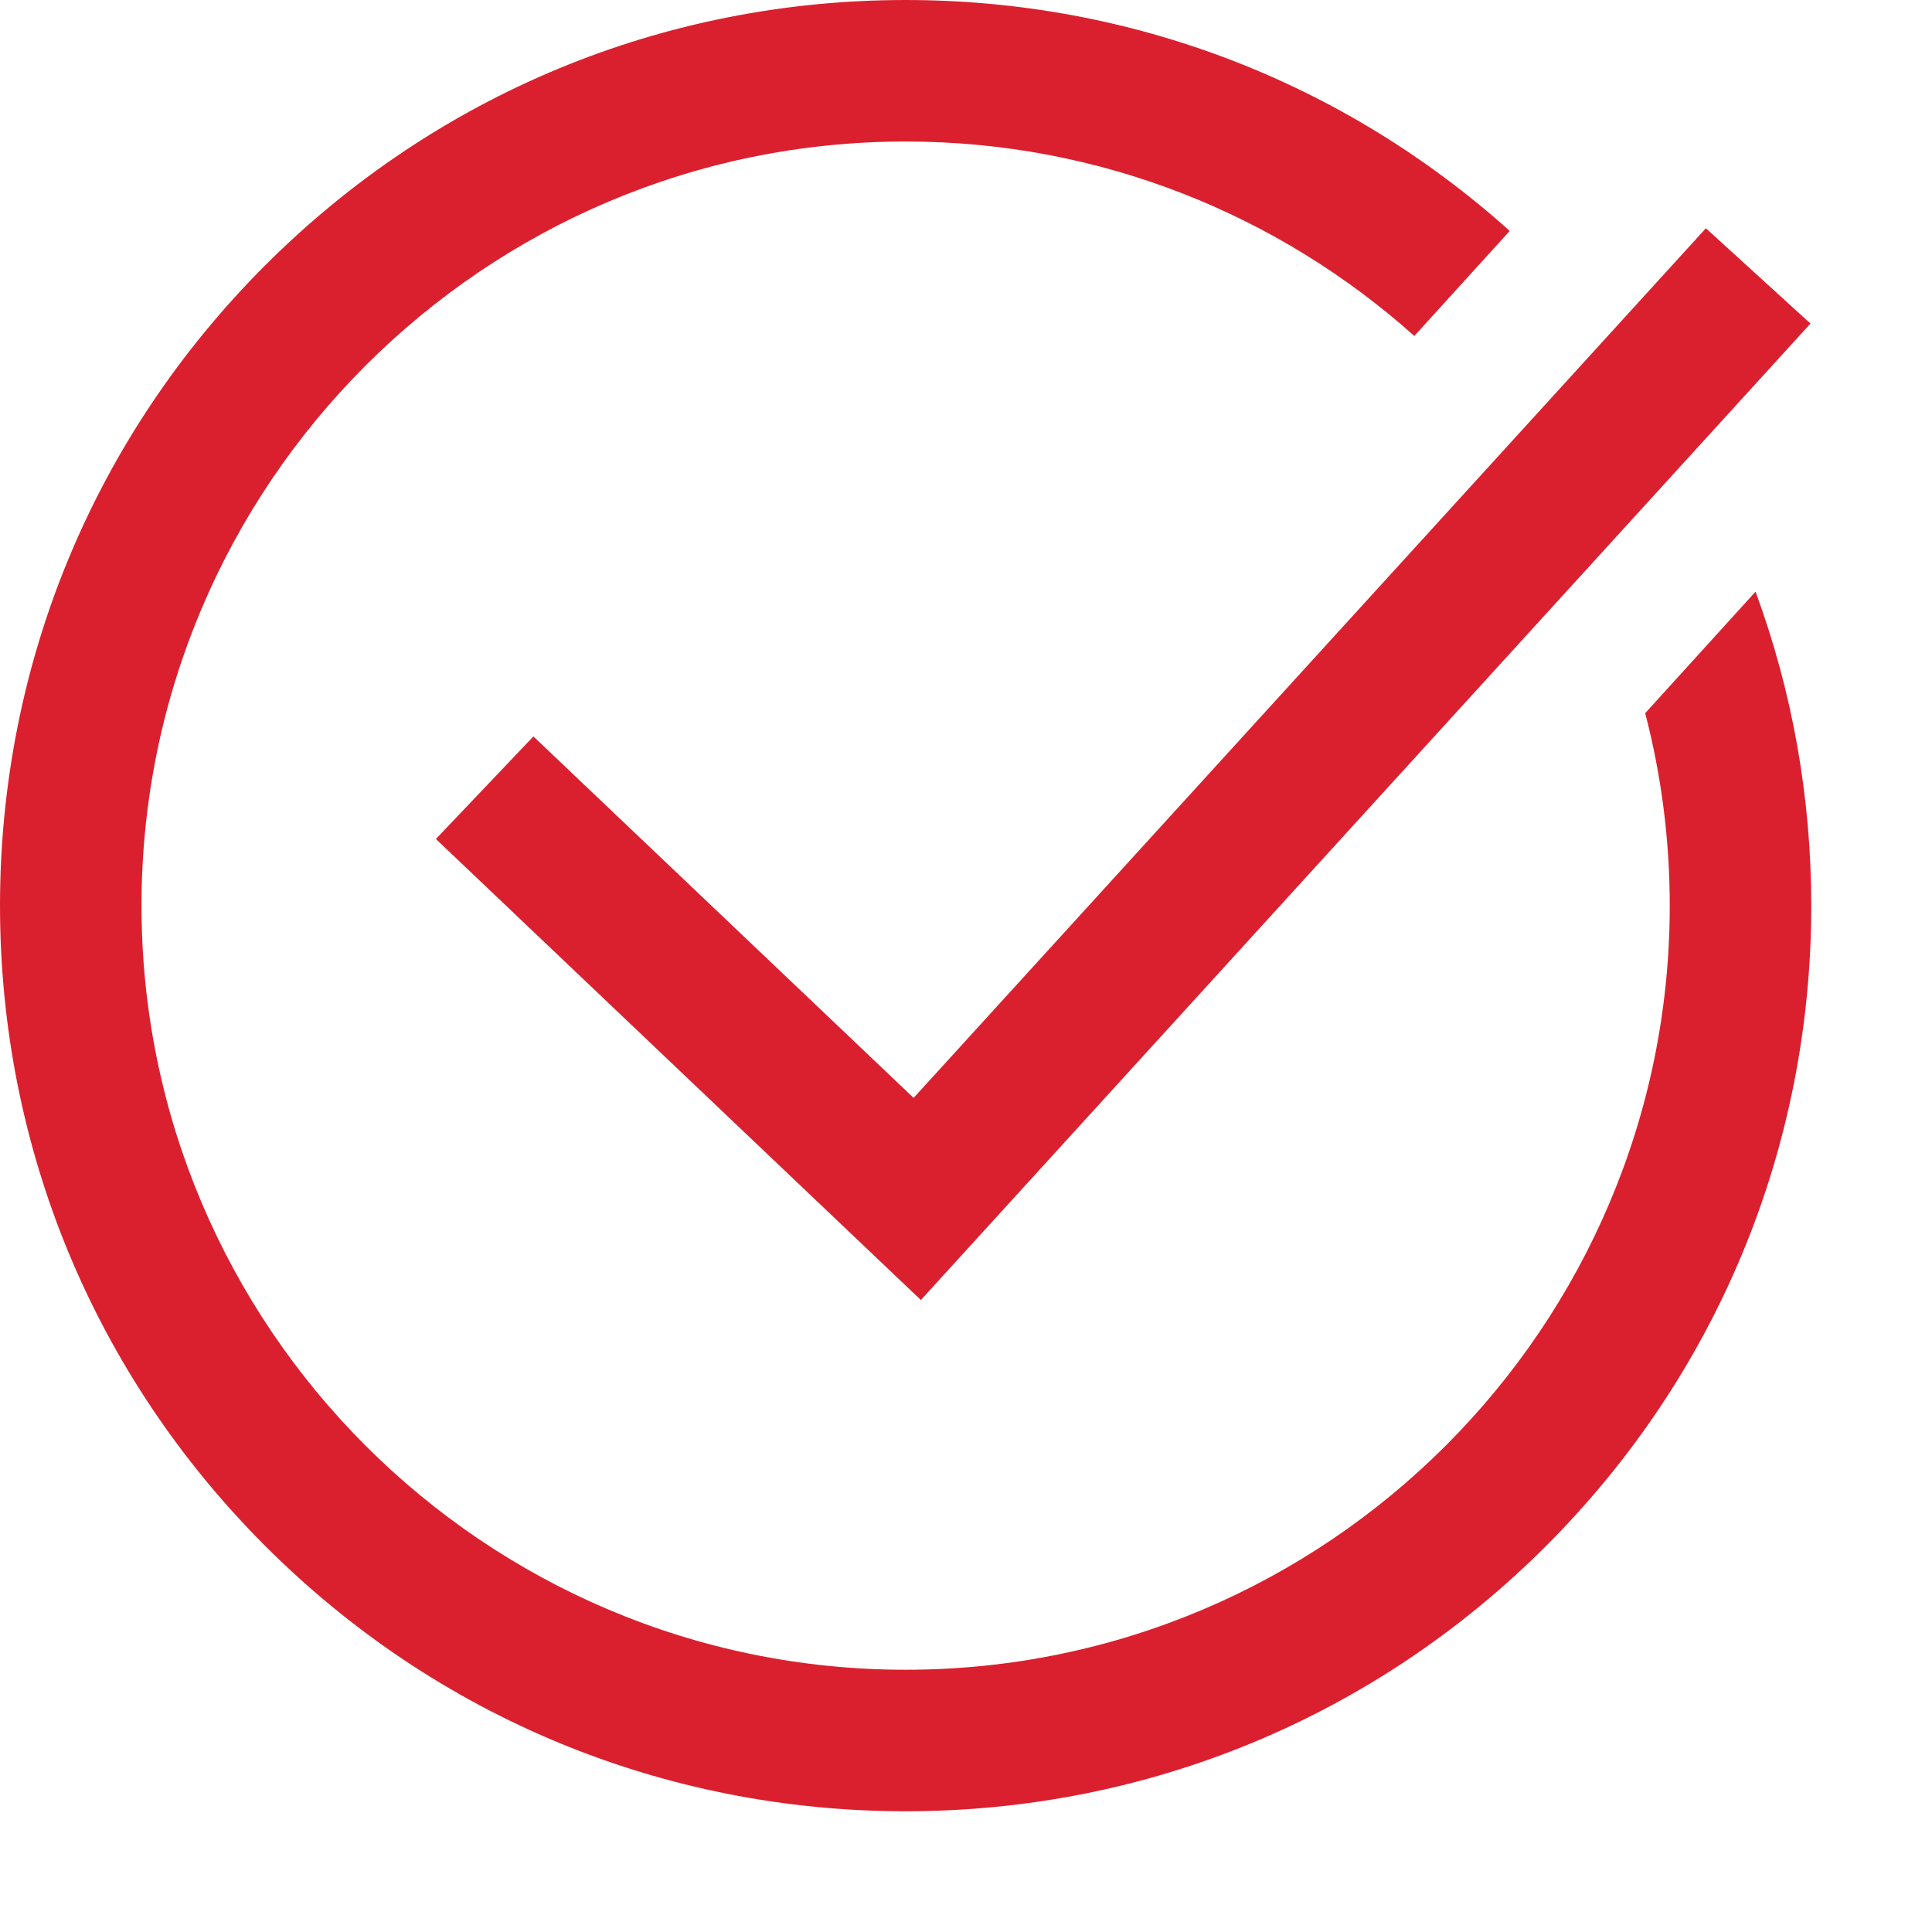 <?xml version="1.0" encoding="UTF-8"?> <svg xmlns="http://www.w3.org/2000/svg" xmlns:xlink="http://www.w3.org/1999/xlink" xmlns:svgjs="http://svgjs.com/svgjs" width="512" height="512" x="0" y="0" viewBox="0 0 682.667 682.667" style="enable-background:new 0 0 512 512" xml:space="preserve" class=""> <g> <path xmlns="http://www.w3.org/2000/svg" d="m322.82 387.934 279.949-307.273 36.957 33.672-314.34 345.023-171.363-162.902 34.453-36.238zm297.492-178.867-38.988 42.93c5.66 21.734 8.676 44.523 8.676 68.004 0 148.875-121.125 270-270 270s-270-121.125-270-270 121.125-270 270-270c68.969 0 131.969 26.008 179.746 68.711l33.707-37.113c-58.762-52.738-133.887-81.598-213.453-81.598-85.473 0-165.836 33.285-226.273 93.727-60.441 60.438-93.727 140.801-93.727 226.273s33.285 165.836 93.727 226.273c60.438 60.441 140.801 93.727 226.273 93.727s165.836-33.285 226.273-93.727c60.441-60.438 93.727-140.801 93.727-226.273 0-38.469-6.762-75.891-19.688-110.934zm0 0" fill="#da202e" data-original="#000000" style=""></path> </g> </svg> 